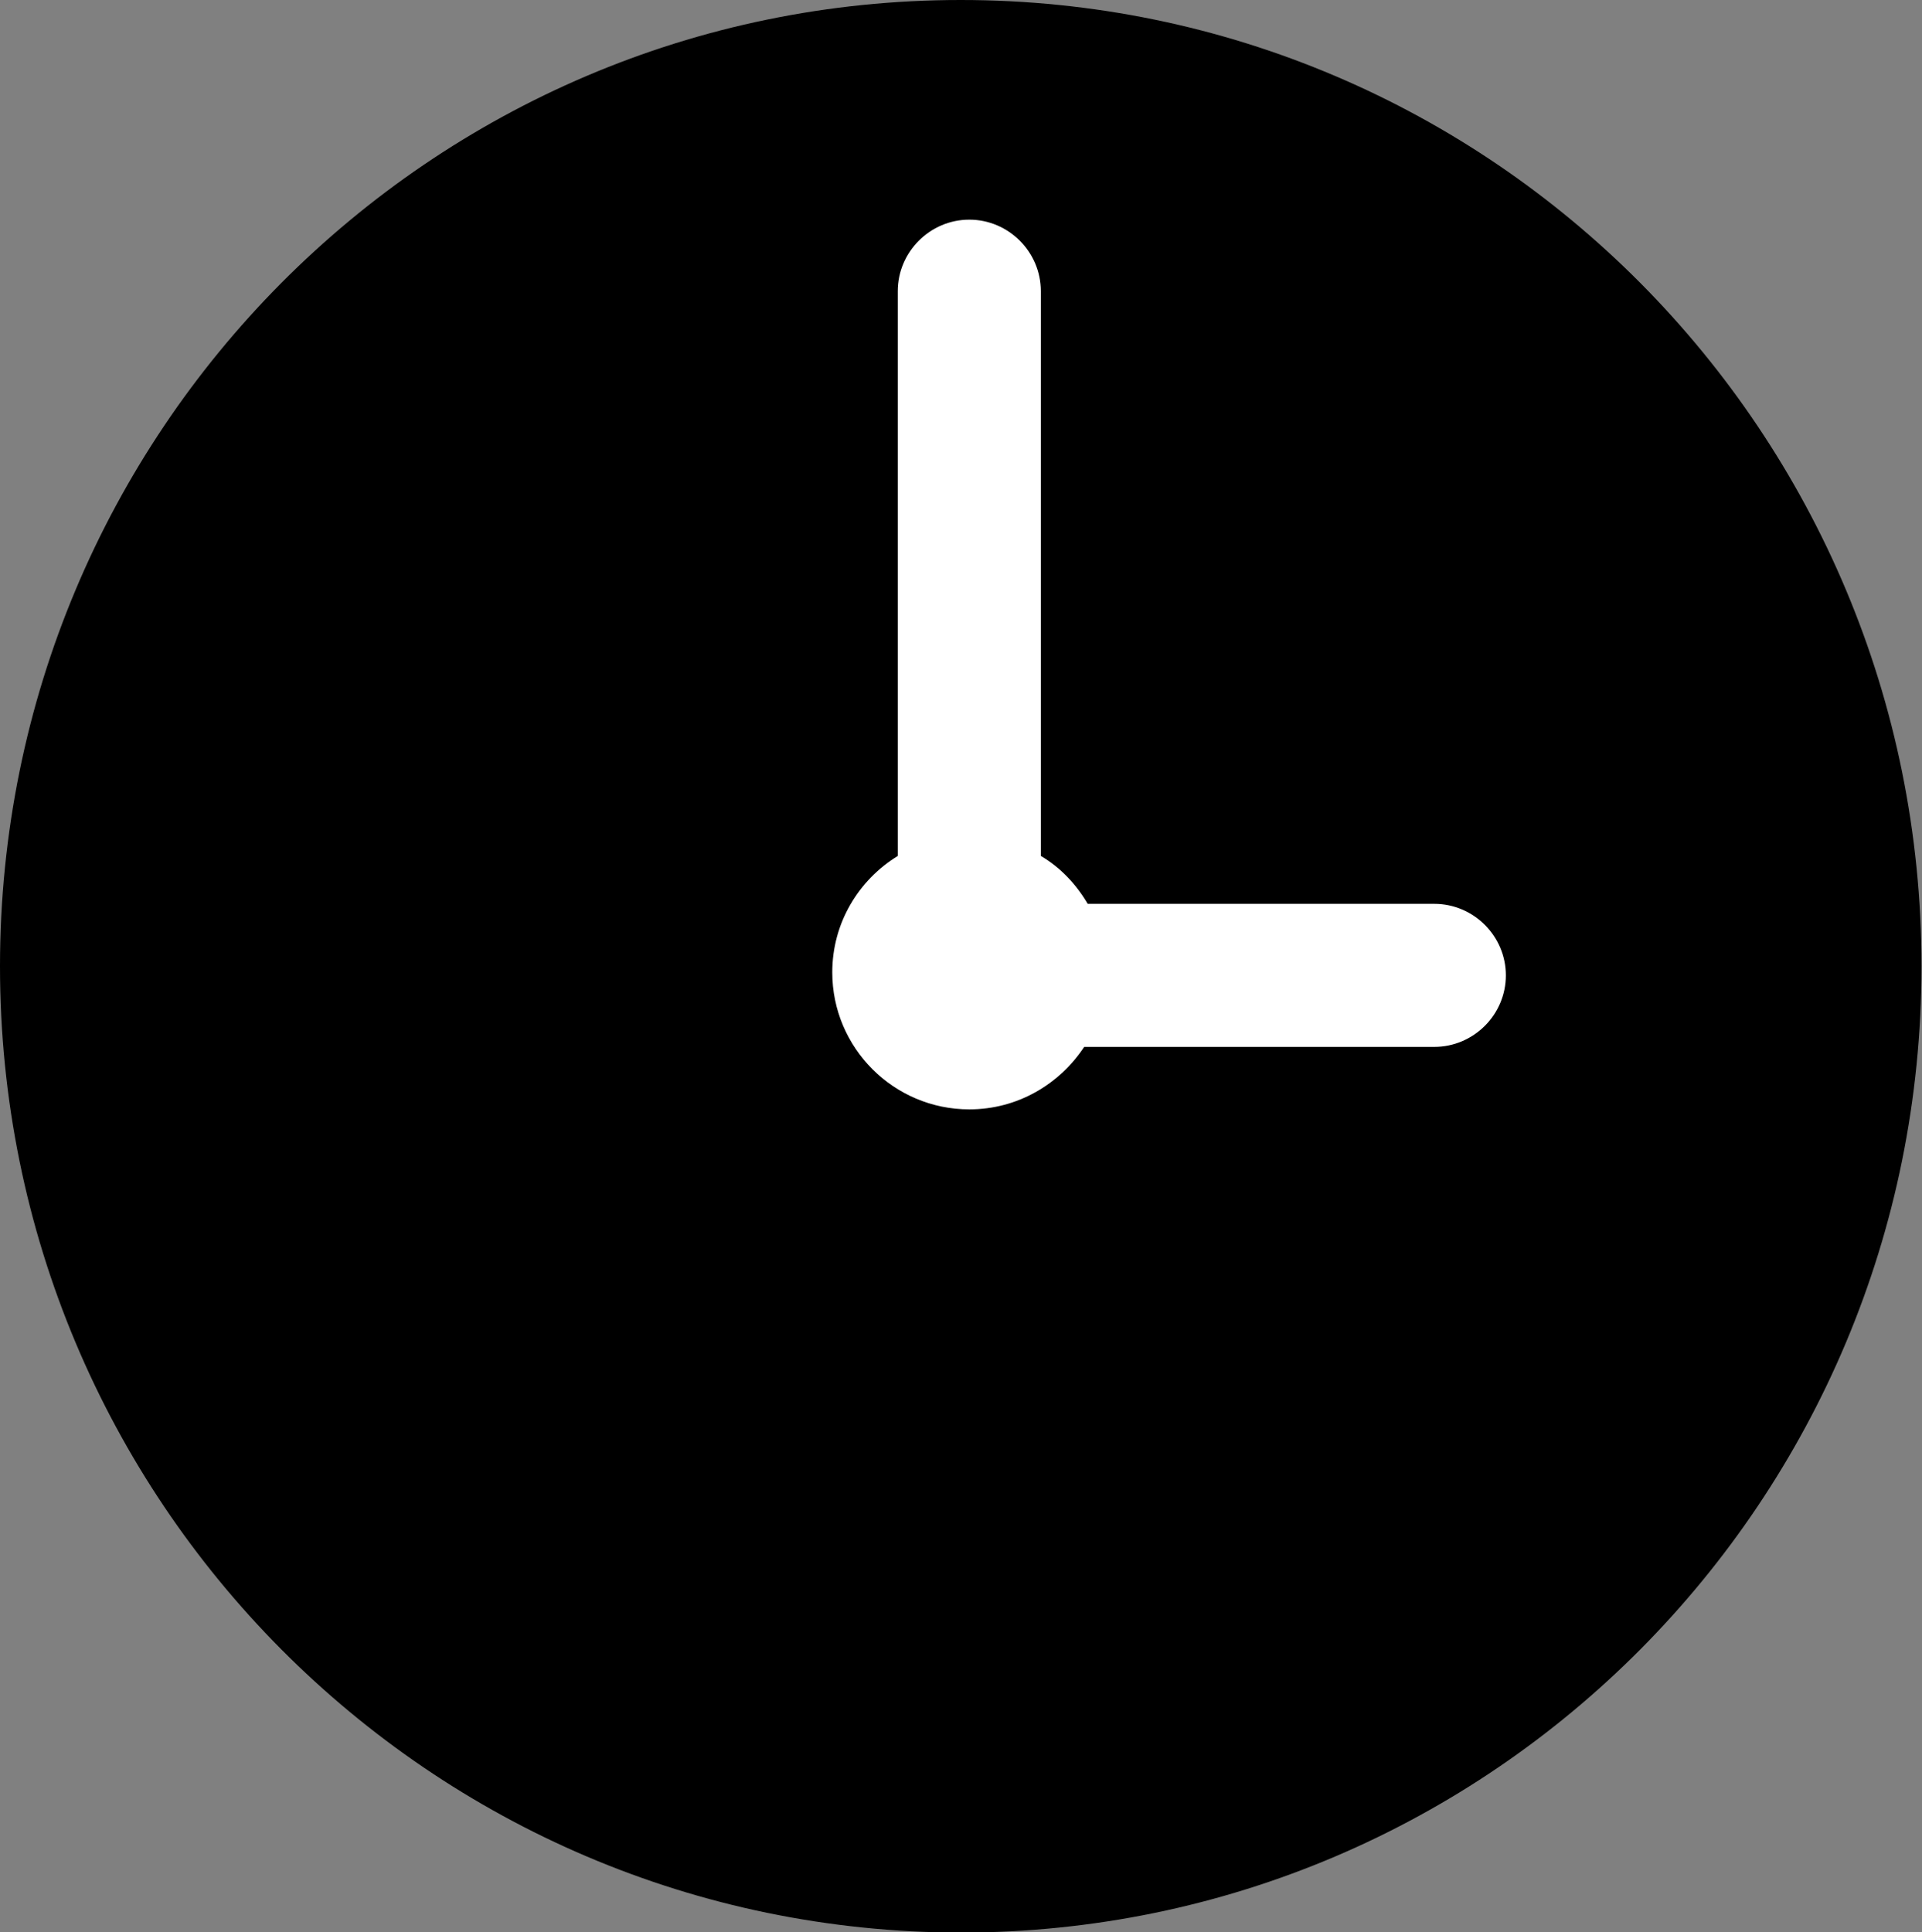 <svg data-name="レイヤー 2" xmlns="http://www.w3.org/2000/svg" viewBox="0 0 38.15 38.35"><rect x="0" y="0" width="38.15" height="38.35" fill="#808080" stroke="none"/><g data-name="レイヤー 1"><path d="M19.07 0C8.53 0 0 8.59 0 19.18s8.53 19.17 19.07 19.18c10.54 0 19.07-8.59 19.07-19.18S29.62 0 19.07 0z"/><path d="M28.48 17.94h-6.89c-.23-.39-.54-.72-.93-.95V5.78c0-.78-.64-1.42-1.42-1.42s-1.42.64-1.42 1.42v11.21c-.78.48-1.3 1.33-1.3 2.31 0 1.5 1.22 2.72 2.72 2.72.96 0 1.79-.5 2.28-1.24h6.95c.78 0 1.42-.64 1.42-1.42s-.64-1.42-1.42-1.42z" style="fill:#fff"/></g></svg>